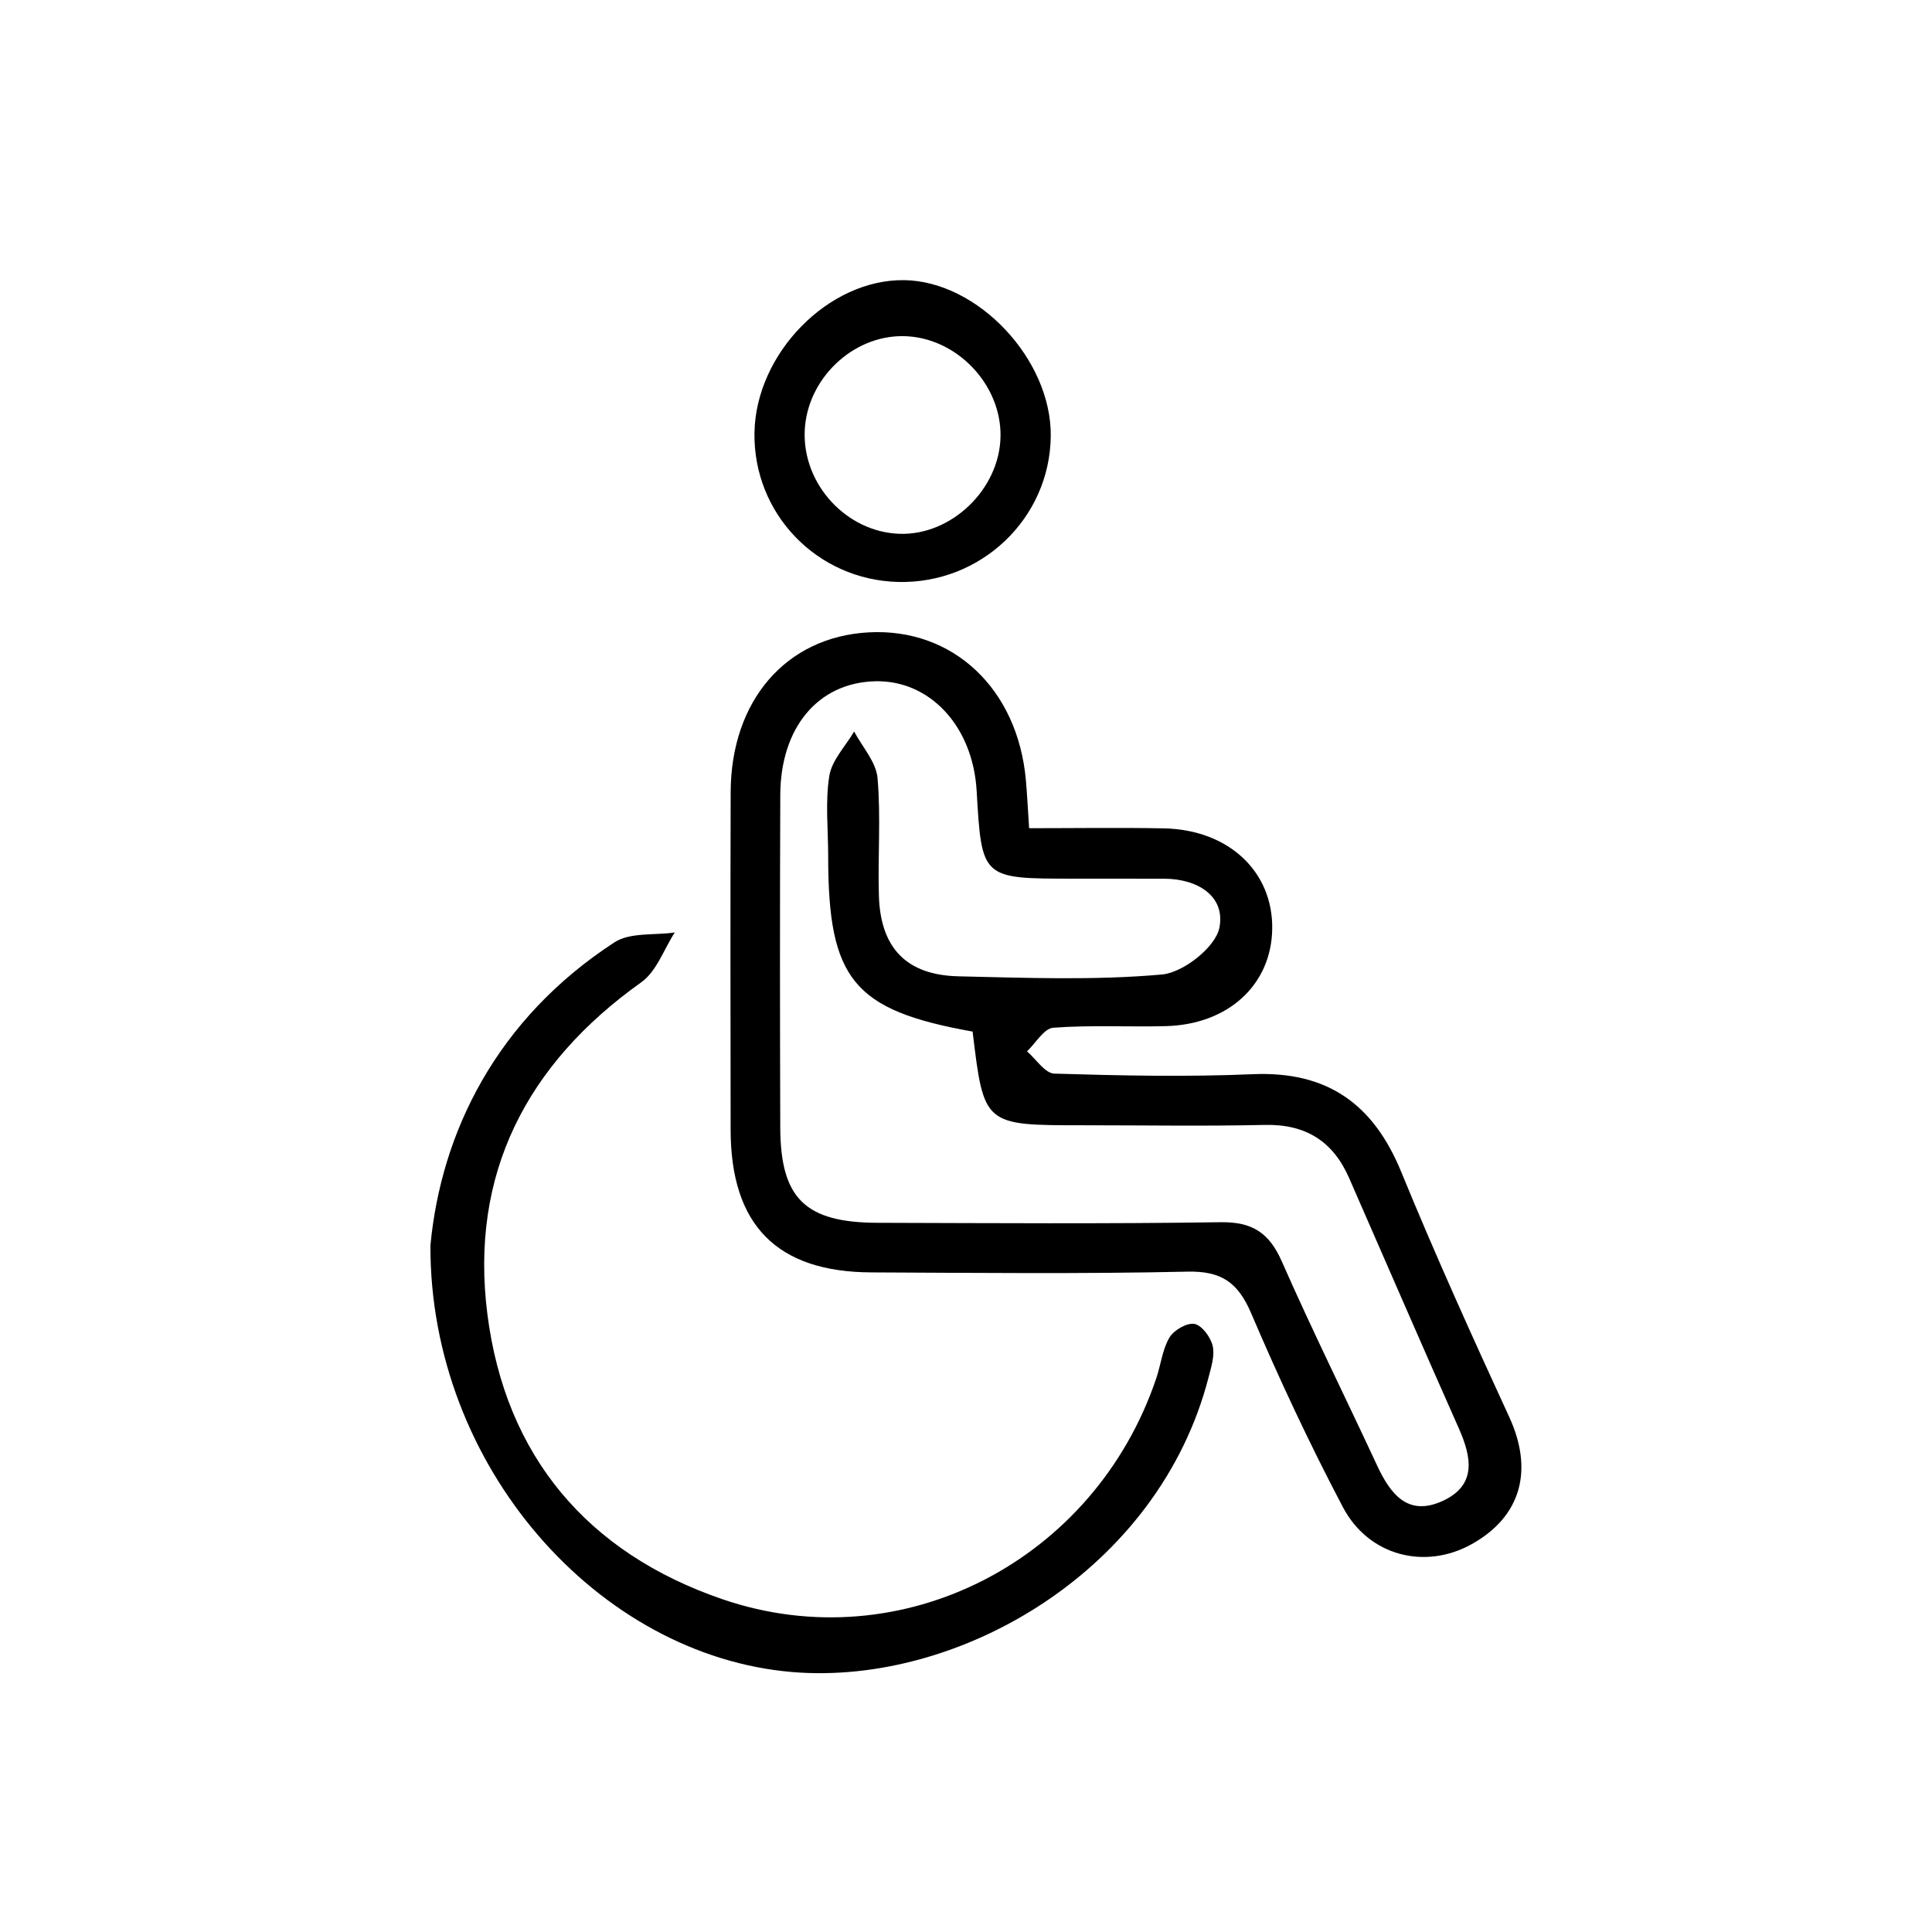 <?xml version="1.0" encoding="utf-8"?>
<!-- Generator: Adobe Illustrator 16.0.0, SVG Export Plug-In . SVG Version: 6.00 Build 0)  -->
<!DOCTYPE svg PUBLIC "-//W3C//DTD SVG 1.1//EN" "http://www.w3.org/Graphics/SVG/1.1/DTD/svg11.dtd">
<svg version="1.1" id="Calque_1" xmlns="http://www.w3.org/2000/svg" xmlns:xlink="http://www.w3.org/1999/xlink" x="0px" y="0px"
	 width="179.978px" height="179.978px" viewBox="0 0 179.978 179.978" enable-background="new 0 0 179.978 179.978"
	 xml:space="preserve">
<g>
	<path fill-rule="evenodd" clip-rule="evenodd" d="M95.869,77.152c4.285,0,8.415-0.065,12.543,0.015
		c6.041,0.118,10.191,4.025,10.103,9.386c-0.086,5.19-4.093,8.889-9.919,9.038c-3.493,0.09-7.002-0.114-10.479,0.149
		c-0.865,0.066-1.633,1.433-2.445,2.201c0.848,0.723,1.677,2.047,2.545,2.073c6.154,0.186,12.324,0.318,18.473,0.054
		c6.947-0.3,11.244,2.765,13.84,9.094c3.154,7.692,6.581,15.276,10.06,22.829c2.283,4.958,1.135,9.279-3.498,11.859
		c-4.34,2.416-9.592,1.113-12.003-3.468c-3.095-5.884-5.924-11.923-8.533-18.038c-1.224-2.866-2.758-3.954-5.939-3.883
		c-9.816,0.22-19.642,0.114-29.462,0.07c-8.782-0.038-13.077-4.413-13.092-13.262c-0.018-10.487-0.027-20.976,0.003-31.462
		c0.025-8.549,5.166-14.477,12.844-14.898c7.865-0.434,13.913,5.256,14.662,13.807C95.686,74.024,95.748,75.336,95.869,77.152z
		 M90.604,96.098c-11.102-1.987-13.455-4.846-13.454-16.339c0-2.498-0.282-5.039,0.105-7.475c0.233-1.465,1.507-2.766,2.313-4.139
		c0.761,1.439,2.047,2.833,2.179,4.329c0.321,3.634,0.017,7.318,0.128,10.977c0.148,4.861,2.57,7.388,7.418,7.499
		c6.322,0.144,12.681,0.39,18.957-0.17c1.986-0.178,4.989-2.552,5.344-4.352c0.582-2.948-2.038-4.575-5.171-4.57
		c-2.83,0.004-5.66-0.005-8.489-0.005c-8.48-0.001-8.48,0-8.954-8.191c-0.348-6.009-4.363-10.331-9.475-10.197
		c-5.284,0.14-8.792,4.29-8.817,10.591c-0.041,10.32-0.033,20.641-0.002,30.961c0.02,6.623,2.316,8.875,9.069,8.895
		c10.654,0.03,21.308,0.104,31.958-0.055c2.946-0.043,4.522,0.989,5.695,3.652c2.814,6.391,5.923,12.652,8.867,18.988
		c1.236,2.659,2.859,4.811,6.101,3.333c3.216-1.467,2.717-4.076,1.518-6.779c-3.441-7.753-6.815-15.536-10.215-23.309
		c-1.498-3.428-4.046-5.032-7.854-4.948c-5.656,0.126-11.317,0.032-16.978,0.032C91.655,104.826,91.655,104.827,90.604,96.098z"/>
	<path fill-rule="evenodd" clip-rule="evenodd" d="M40.096,116.021c0.997-10.551,6.167-21.092,17.14-28.235
		c1.457-0.948,3.729-0.645,5.624-0.92c-1.02,1.57-1.695,3.623-3.113,4.633c-10.71,7.616-15.999,17.899-14.345,30.916
		c1.676,13.19,9.293,22.259,21.935,26.575c16.686,5.697,34.654-3.604,40.383-20.614c0.425-1.261,0.564-2.669,1.223-3.779
		c0.408-0.688,1.63-1.395,2.331-1.264c0.693,0.13,1.5,1.229,1.692,2.037c0.213,0.895-0.13,1.963-0.376,2.919
		c-4.629,18.005-23.211,28.769-38.774,27.473C55.742,154.258,40.038,136.63,40.096,116.021z"/>
	<path fill-rule="evenodd" clip-rule="evenodd" d="M84.212,26.097c6.882,0.083,13.75,7.384,13.673,14.533
		c-0.083,7.668-6.494,13.782-14.237,13.582c-7.551-0.196-13.484-6.365-13.364-13.897C70.4,32.927,77.174,26.012,84.212,26.097z
		 M93.205,40.68c0.096-4.923-4.184-9.329-9.098-9.367c-4.722-0.037-8.925,4.006-9.141,8.795c-0.224,4.983,3.867,9.446,8.816,9.619
		C88.624,49.895,93.11,45.587,93.205,40.68z"/>
</g>
</svg>
